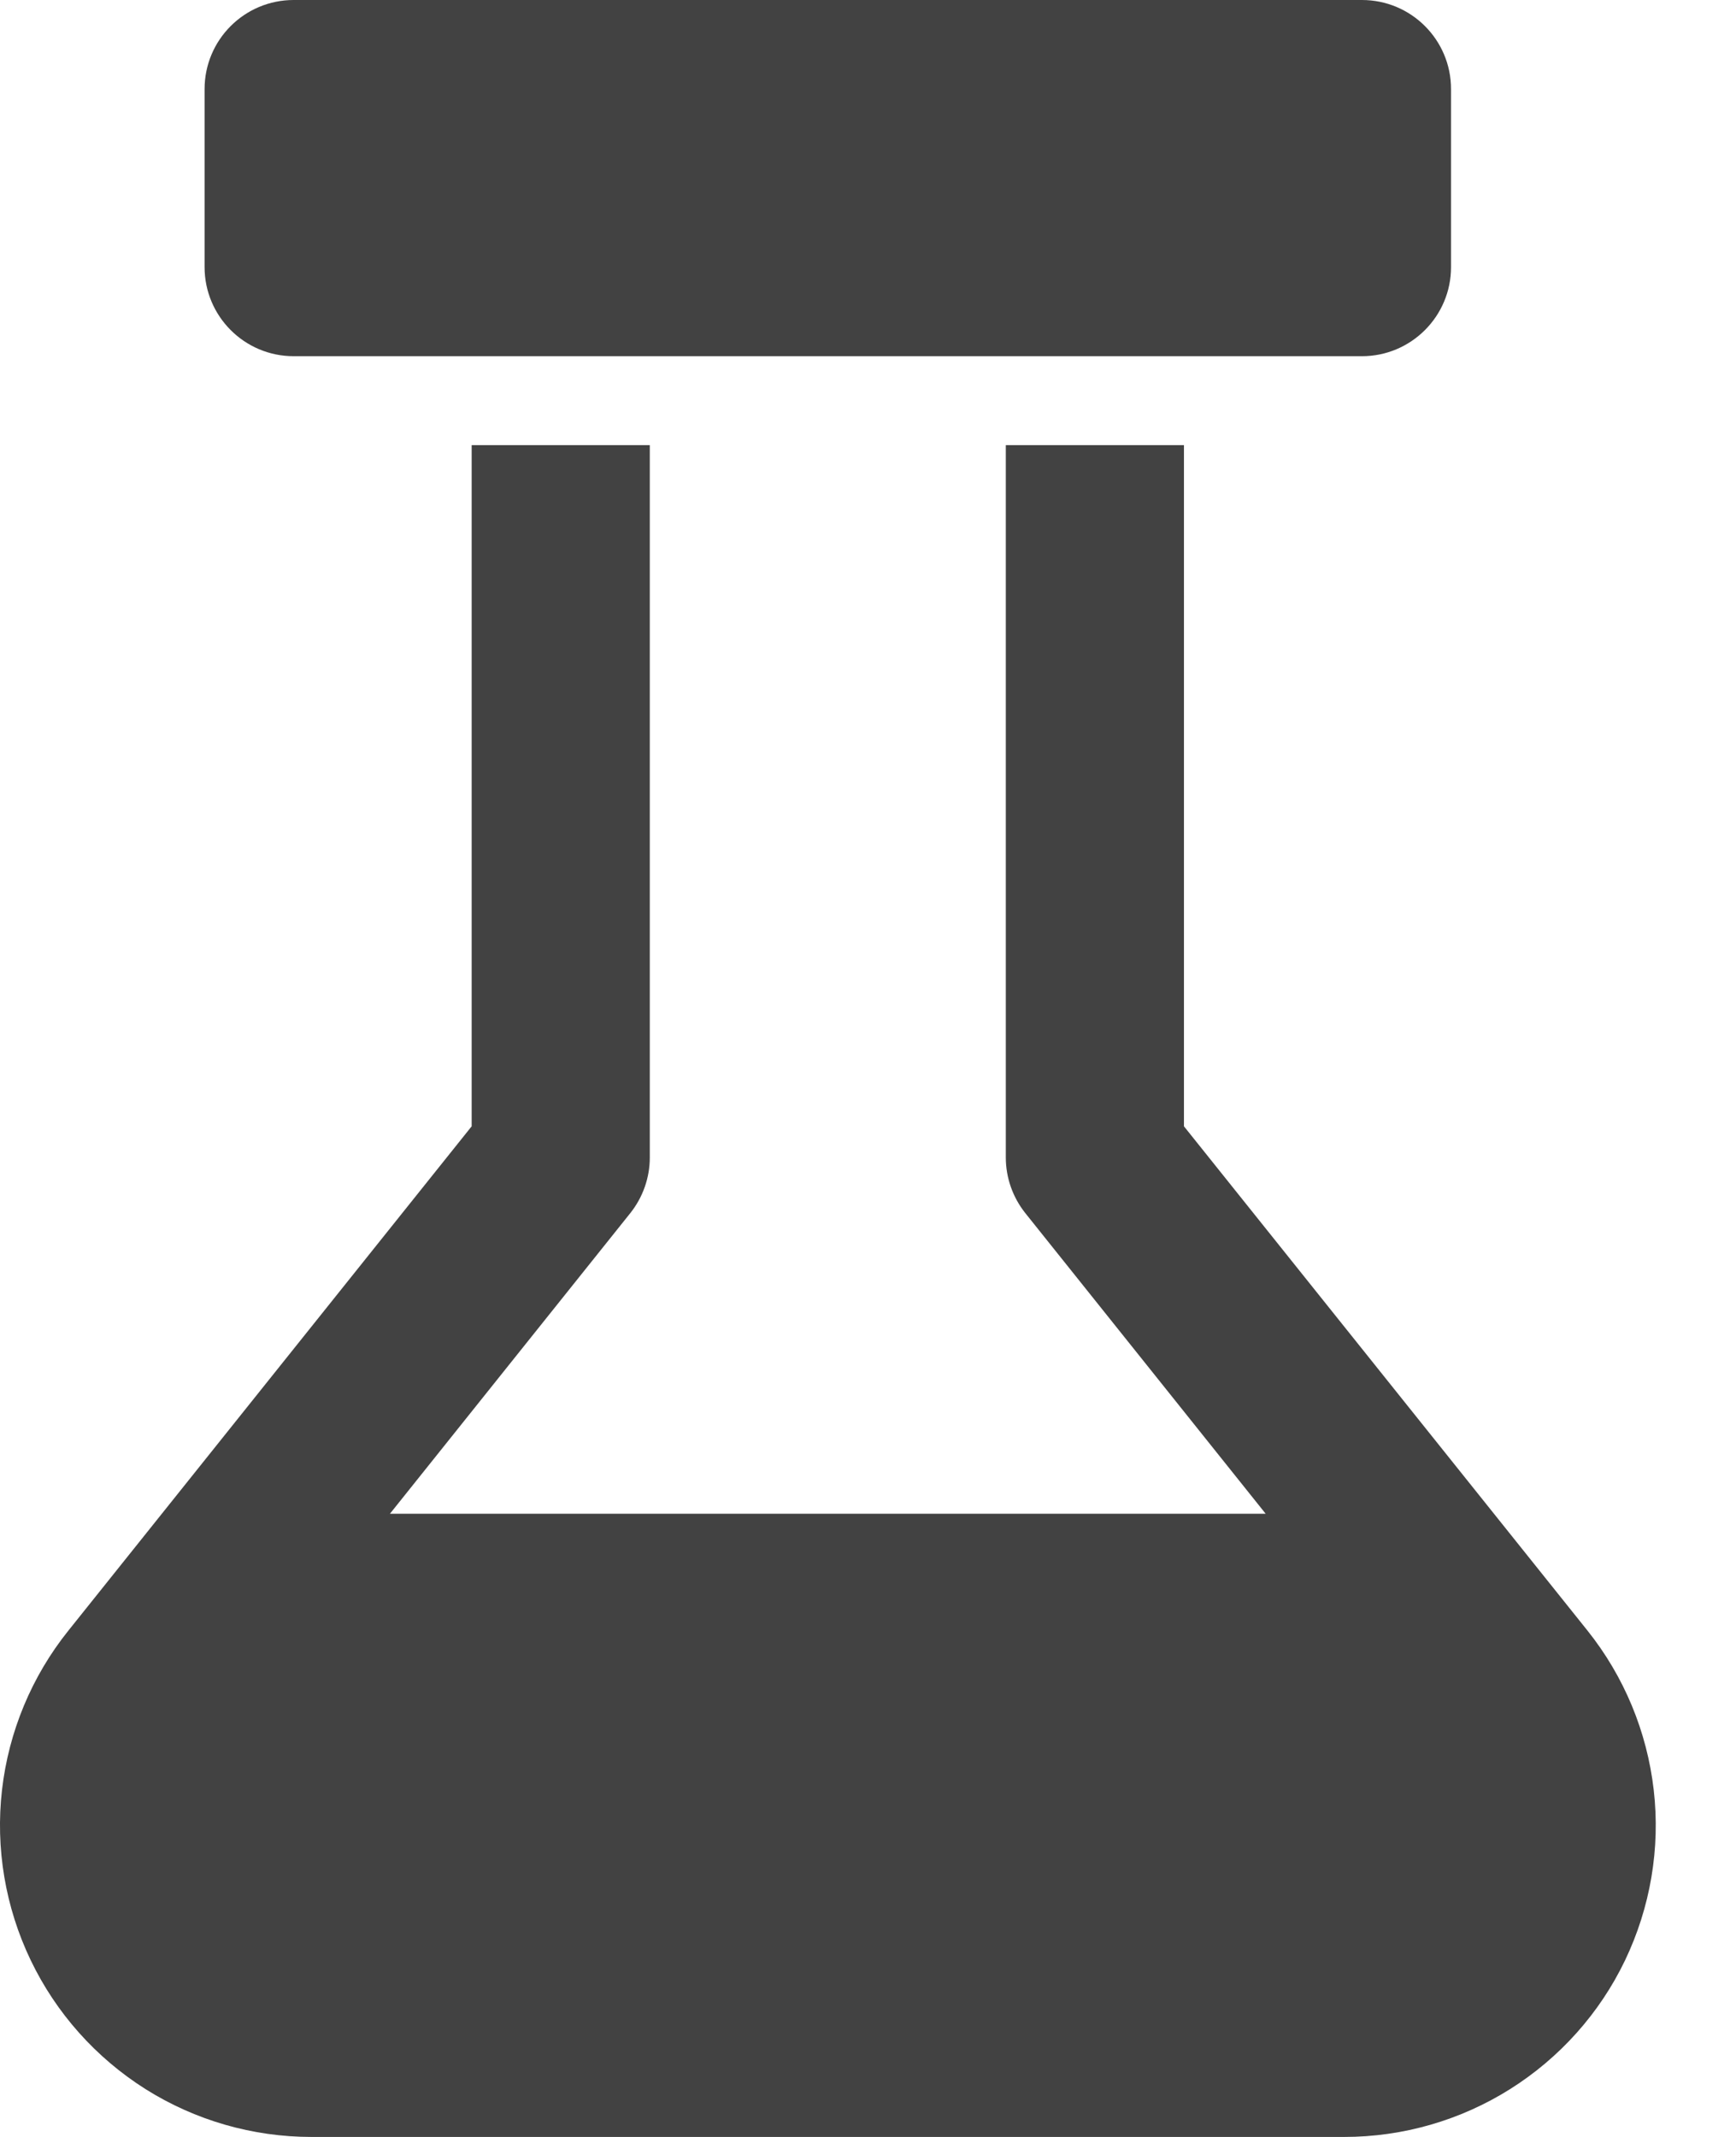 <svg width="13" height="16" viewBox="0 0 13 16" fill="none" xmlns="http://www.w3.org/2000/svg">
<path d="M10.199 0H2.199C1.831 0 1.532 0.298 1.532 0.667V2C1.532 2.368 1.831 2.667 2.199 2.667H10.199C10.567 2.667 10.866 2.368 10.866 2V0.667C10.866 0.298 10.567 0 10.199 0Z" fill="#424242"/>
<path d="M8.866 8.433V3.333H7.532V8.667C7.532 8.818 7.584 8.965 7.678 9.083L9.478 11.334H2.92L4.72 9.083C4.814 8.965 4.866 8.818 4.866 8.667V3.333H3.532V8.433L0.512 12.209C0.237 12.552 0.065 12.966 0.015 13.402C-0.035 13.839 0.04 14.281 0.23 14.677C0.42 15.073 0.718 15.407 1.09 15.642C1.462 15.876 1.893 16 2.332 16H10.066C10.505 16 10.936 15.876 11.308 15.642C11.68 15.408 11.979 15.074 12.169 14.678C12.359 14.281 12.434 13.839 12.384 13.403C12.334 12.966 12.162 12.552 11.888 12.209L8.866 8.433Z" fill="#424242"/>
</svg>
